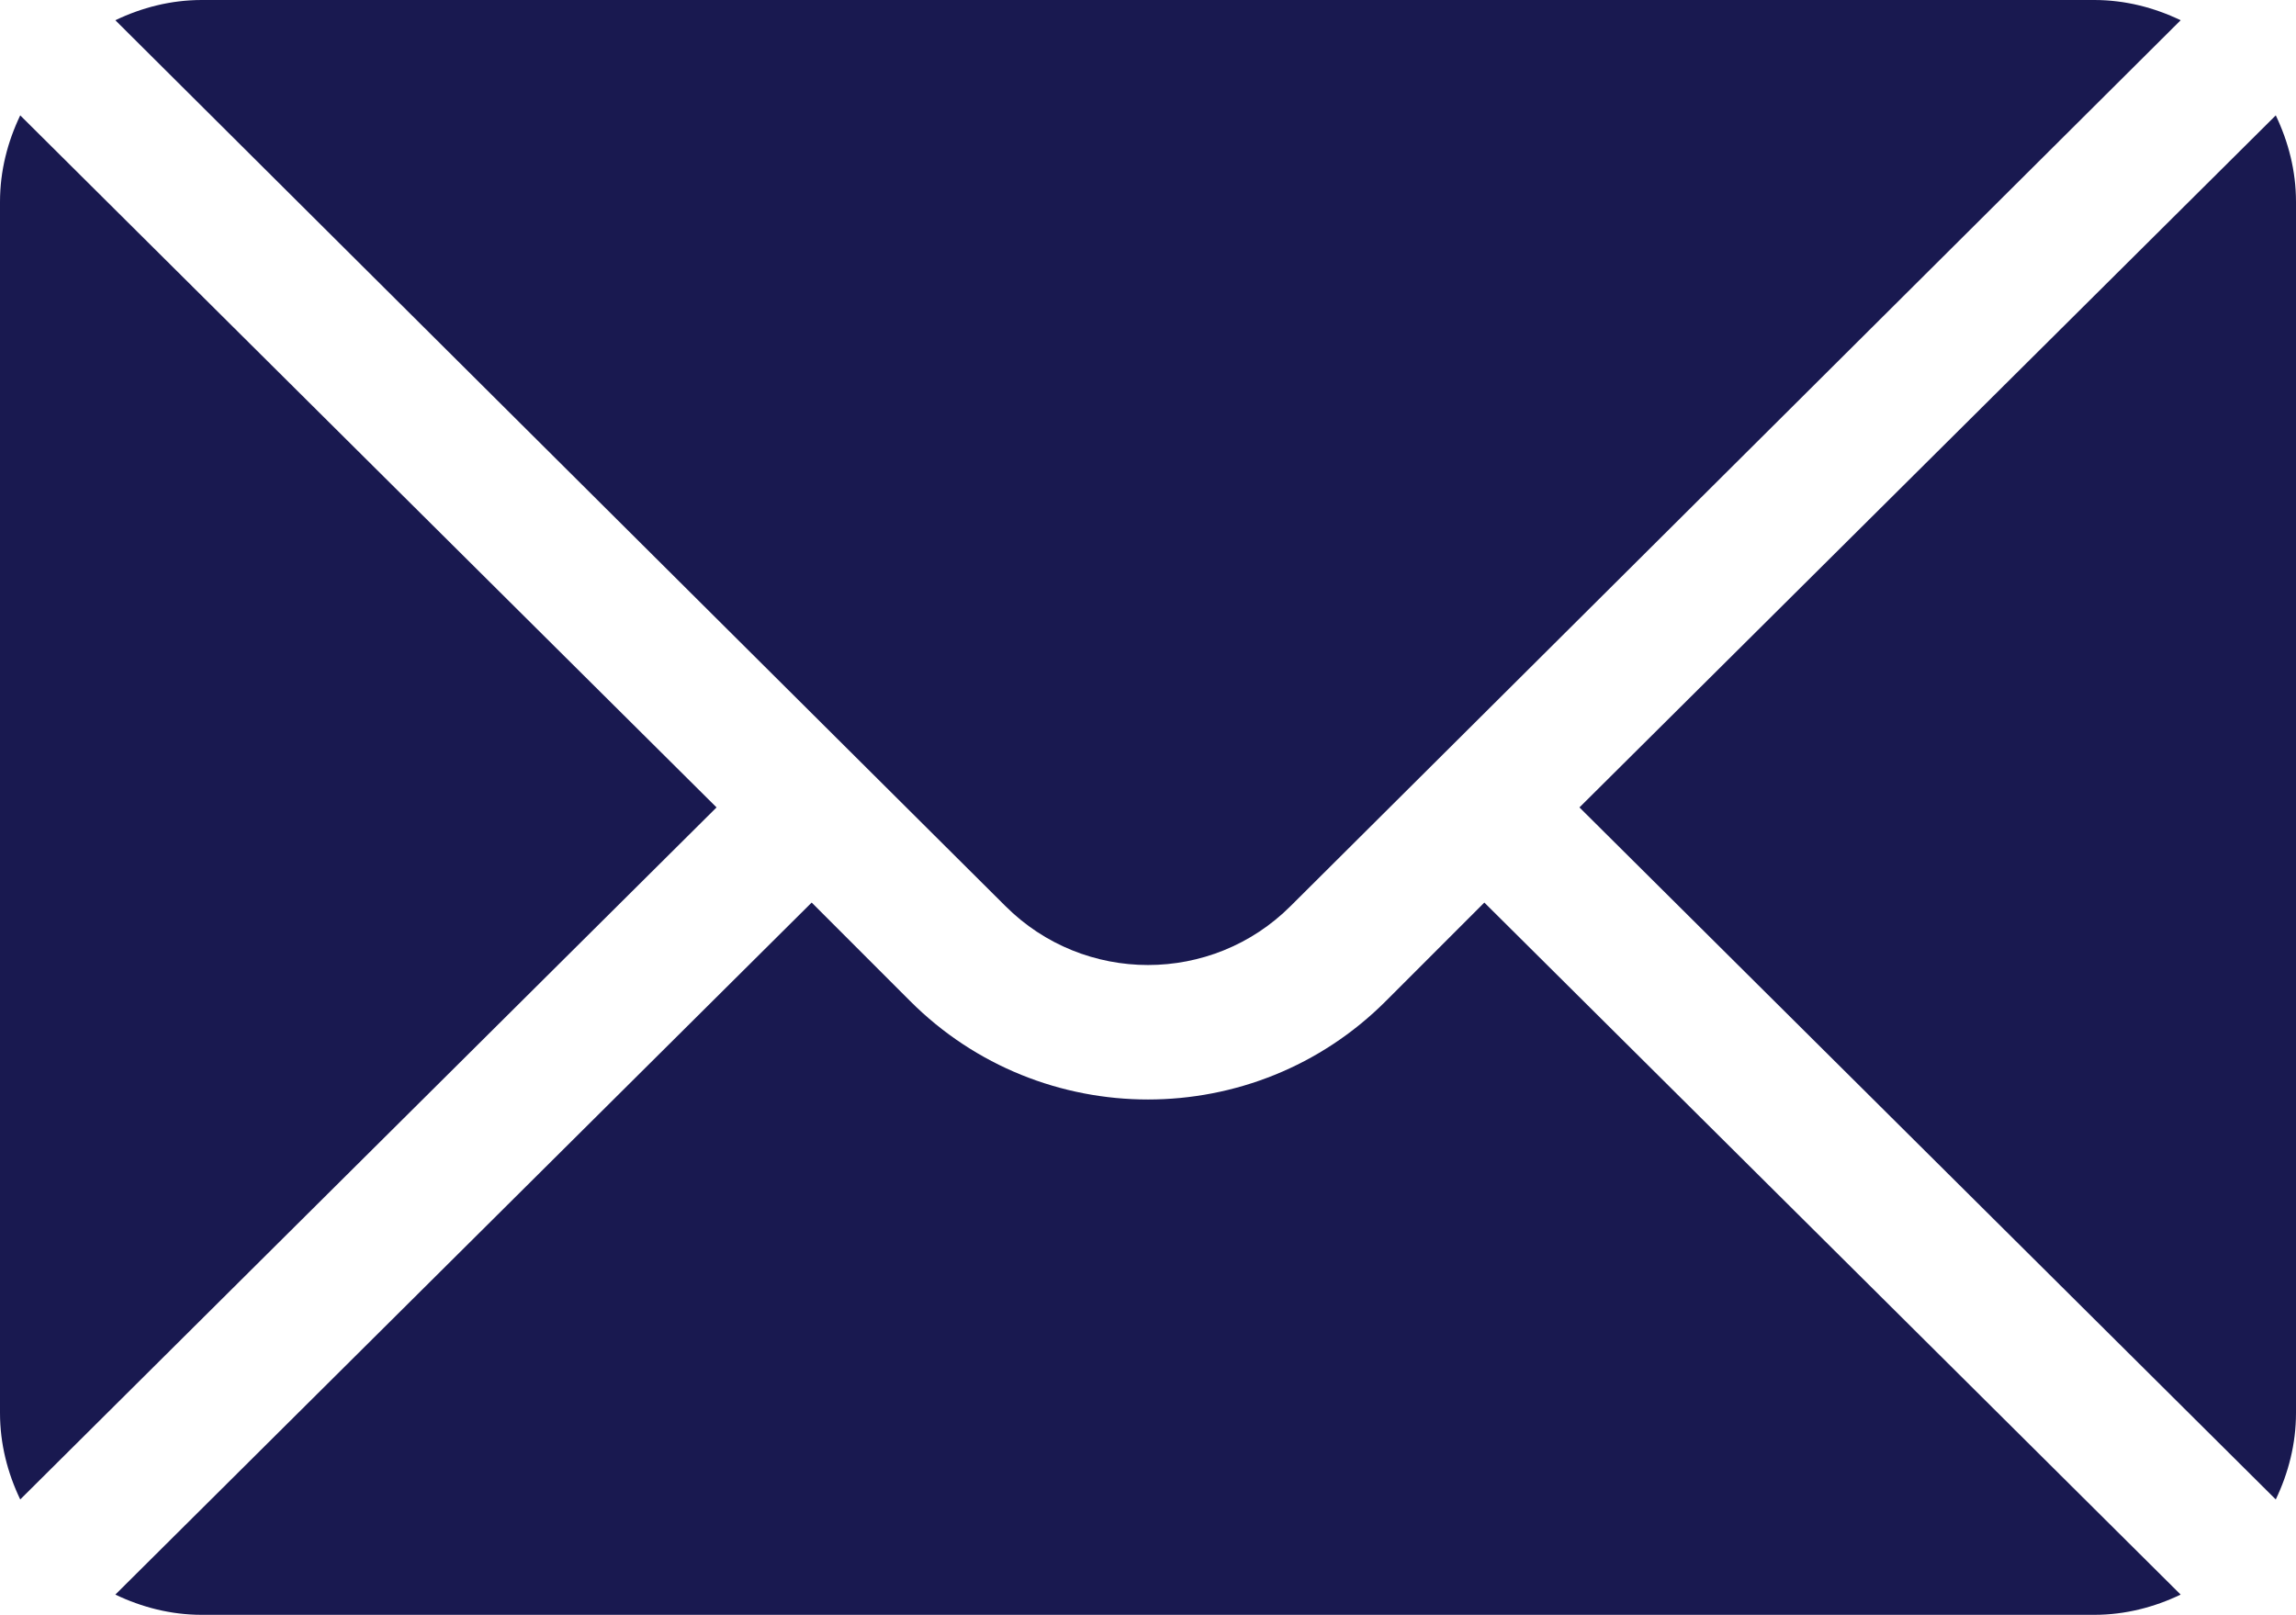 <?xml version="1.0" encoding="UTF-8"?> <svg xmlns="http://www.w3.org/2000/svg" viewBox="0 76 512 360"><g><path d="M507.49 101.721 352.211 256 507.49 410.279c2.807-5.867 4.51-12.353 4.51-19.279V121c0-6.927-1.703-13.412-4.51-19.279zM467 76H45c-6.927 0-13.412 1.703-19.279 4.51l198.463 197.463c17.548 17.548 46.084 17.548 63.632 0L486.279 80.51C480.412 77.703 473.927 76 467 76zM4.51 101.721C1.703 107.588 0 114.073 0 121v270c0 6.927 1.703 13.413 4.51 19.279L159.789 256 4.51 101.721z" fill="#191950" opacity="1" data-original="#000000" class=""></path><path d="m331 277.211-21.973 21.973c-29.239 29.239-76.816 29.239-106.055 0L181 277.211 25.721 431.49C31.588 434.297 38.073 436 45 436h422c6.927 0 13.412-1.703 19.279-4.51L331 277.211z" fill="#191950" opacity="1" data-original="#000000" class=""></path></g></svg> 